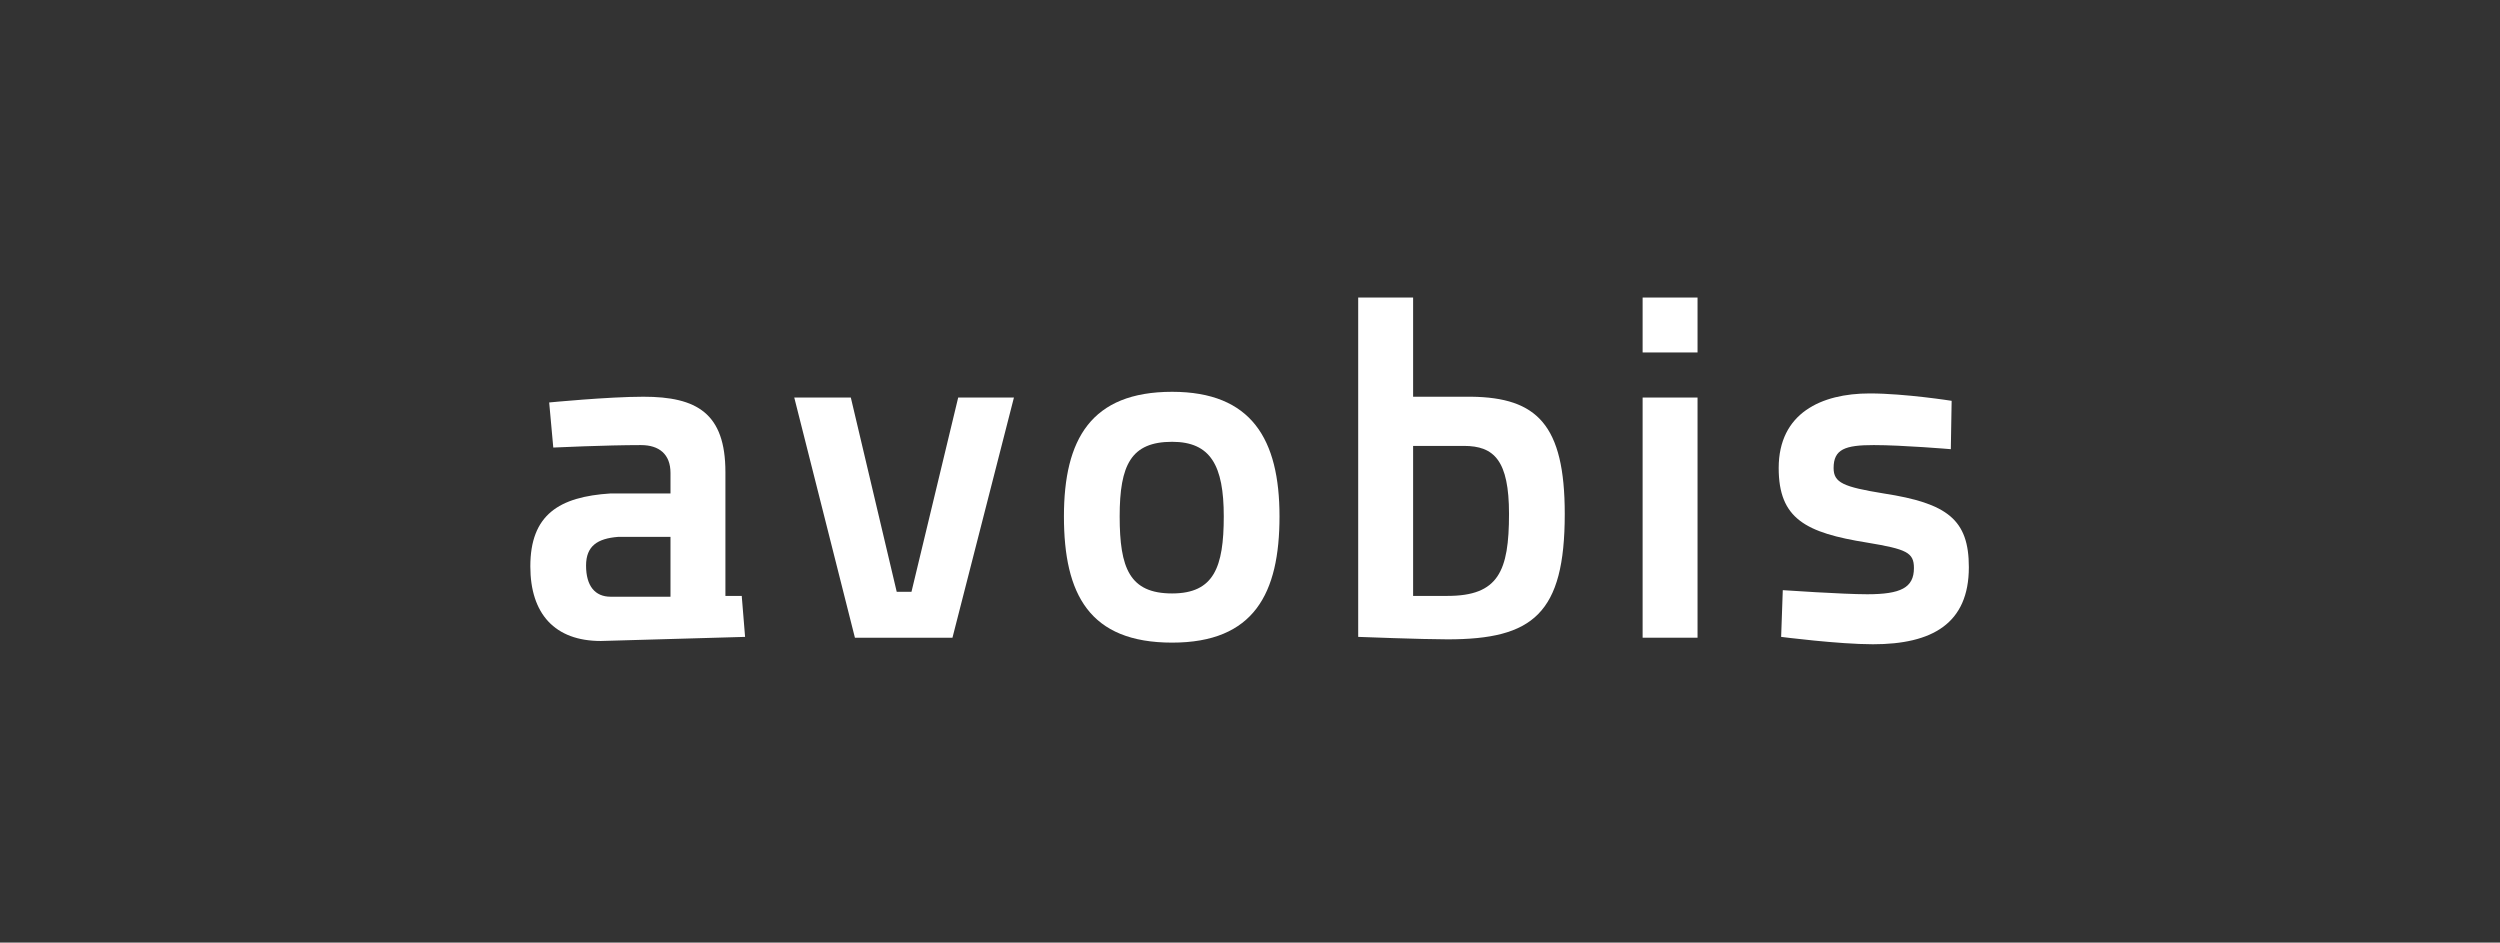 <?xml version="1.0" encoding="UTF-8"?> <!-- Generator: Adobe Illustrator 27.3.1, SVG Export Plug-In . SVG Version: 6.00 Build 0) --> <svg xmlns="http://www.w3.org/2000/svg" xmlns:xlink="http://www.w3.org/1999/xlink" id="Ebene_1" x="0px" y="0px" viewBox="0 0 305 115" style="enable-background:new 0 0 305 115;" xml:space="preserve"><rect x="0" y="0" width="305" height="115" fill="#333333" stroke="none"/> <style type="text/css"> .st0{fill:#312783;} .st1{fill:#FFFFFF;} </style> <g> <path class="st1" d="M90.5,72.8l0.4,4.9l-17.6,0.5c-5.6,0-8.6-3.3-8.6-9.1c0-6.3,3.5-8.5,9.8-8.9h7.3v-2.5c0-2.3-1.4-3.4-3.6-3.4 c-4.3,0-10.7,0.3-10.7,0.3l-0.5-5.5c0,0,7.2-0.7,11.5-0.7c6.5,0,10,2,10,9.2v15.1H90.5L90.5,72.8z M75.4,65.5 c-2.5,0.2-3.9,1.1-3.9,3.5c0,2.5,1.1,3.8,3,3.8h7.3v-7.3H75.4L75.4,65.5z"></path> <polygon class="st1" points="103.8,48.5 109.4,72.2 111.2,72.2 116.9,48.5 123.7,48.5 116.2,77.8 104.3,77.8 96.9,48.5 103.8,48.5 "></polygon> <path class="st1" d="M156.1,63c0,9.4-3.1,15.4-13.1,15.4c-10.1,0-13.2-5.9-13.2-15.4c0-9.4,3.3-15.2,13.2-15.2 C152.7,47.8,156.1,53.6,156.1,63 M149.3,63c0-6.2-1.6-9.1-6.3-9.1c-5,0-6.4,2.8-6.4,9.1c0,6.3,1.2,9.4,6.4,9.4 C148.1,72.4,149.3,69.2,149.3,63"></path> <path class="st1" d="M190.9,62.7c0,12.2-3.9,15.3-14.3,15.3c-3.1,0-10.9-0.3-10.9-0.3V36.3h6.7v12.1c0,0,4,0,7.1,0 C187.5,48.5,190.9,51.8,190.9,62.7 M184.1,62.7c0-6.5-1.8-8.3-5.5-8.3h-6.2l0,18.3h4.2C182.8,72.7,184.1,69.7,184.1,62.7"></path> <polygon class="st1" points="200.4,48.5 207.1,48.5 207.1,77.8 200.4,77.8 200.4,48.5 "></polygon> <polygon class="st1" points="200.4,43 207.1,43 207.1,36.3 200.4,36.3 200.4,43 "></polygon> <path class="st1" d="M238,54.8c0,0-5.9-0.5-9.4-0.5c-3.5,0-4.9,0.5-4.9,2.8c0,1.8,1.2,2.3,6.1,3.1c7.8,1.2,10.4,3.2,10.4,9 c0,6.9-4.5,9.4-11.7,9.4c-4.2,0-11.2-0.9-11.2-0.9l0.2-5.7c0,0,7.3,0.5,10.3,0.5c4.1,0,5.7-0.8,5.7-3.2c0-1.9-0.9-2.3-5.7-3.1 c-7.5-1.2-10.8-2.9-10.8-9.1c0-6.7,5.2-9.1,11.1-9.1c4.3,0,10,0.9,10,0.9L238,54.8L238,54.8z"></path> </g> </svg> 